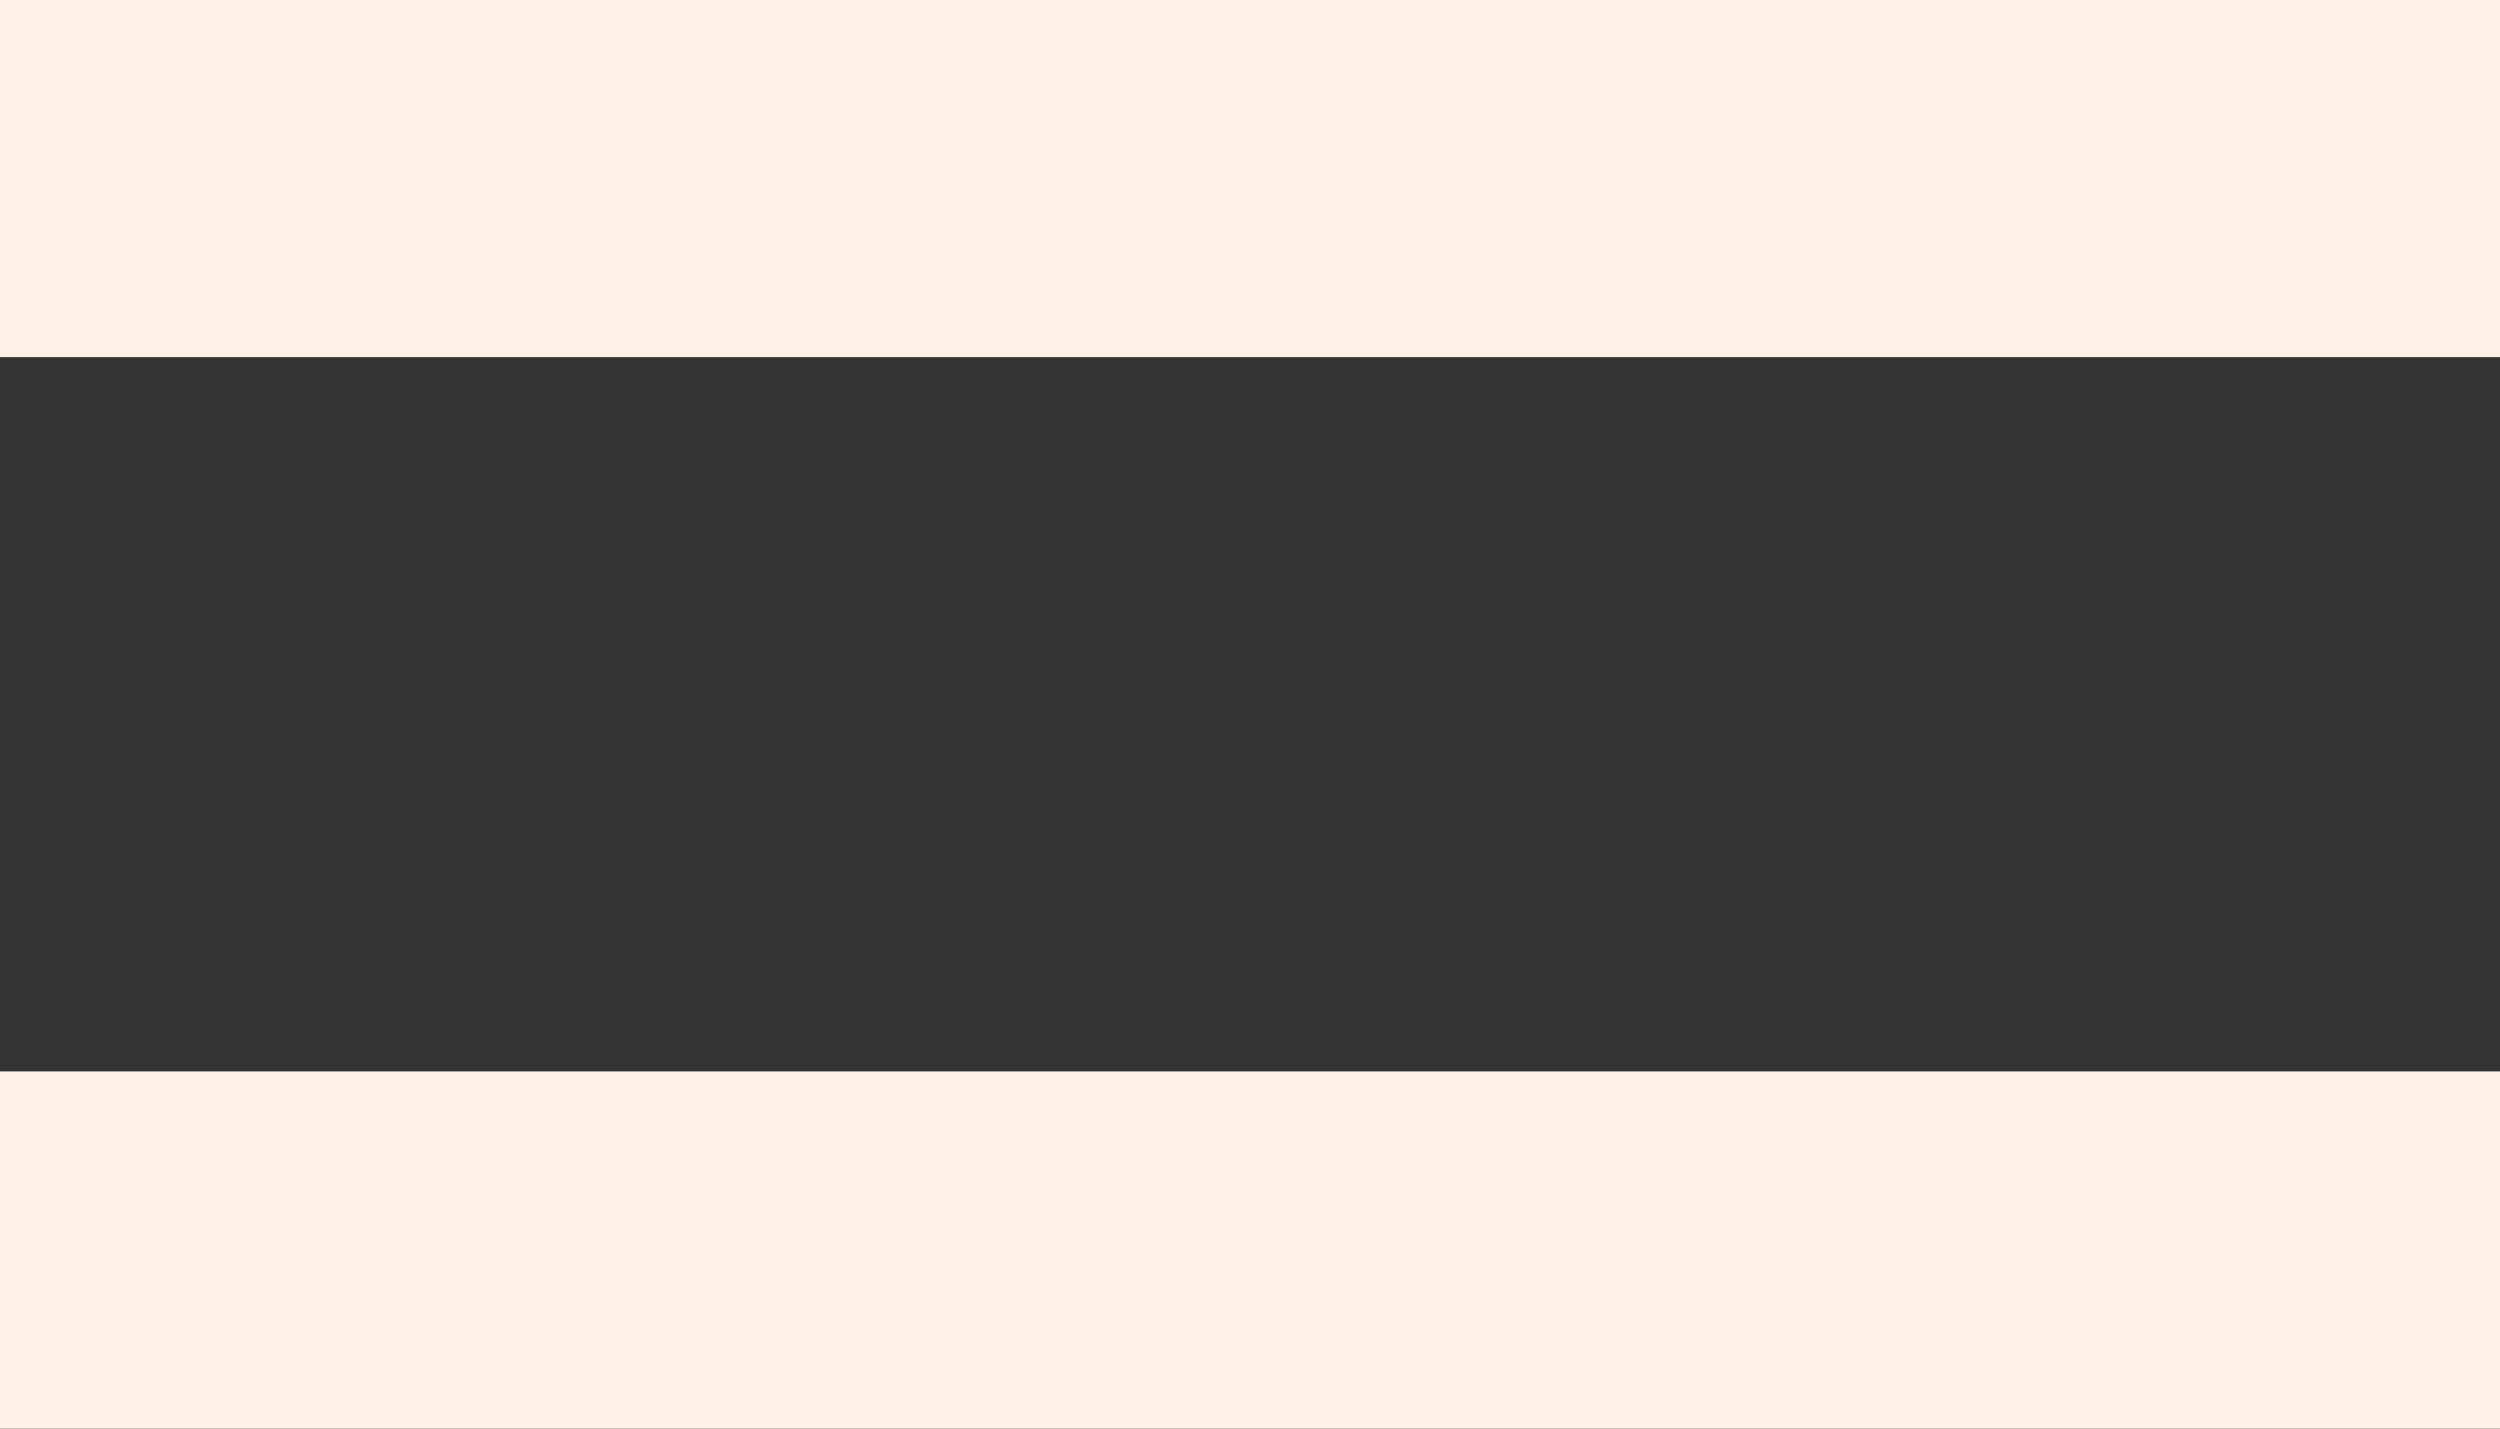 <svg xmlns="http://www.w3.org/2000/svg" width="21" height="12" viewBox="0 0 21 12">
  <rect x="0" y="0" width="21" height="12" fill="#333333" stroke="none"/>
  <g id="Сгруппировать_202" data-name="Сгруппировать 202" transform="translate(-331 -76)">
    <rect id="Прямоугольник_132" data-name="Прямоугольник 132" width="21" height="3" transform="translate(331 76)" fill="#fdf2e5"/>
    <rect id="Прямоугольник_133" data-name="Прямоугольник 133" width="21" height="3" transform="translate(331 85)" fill="#fdf2e5"/>
  </g>
</svg>
